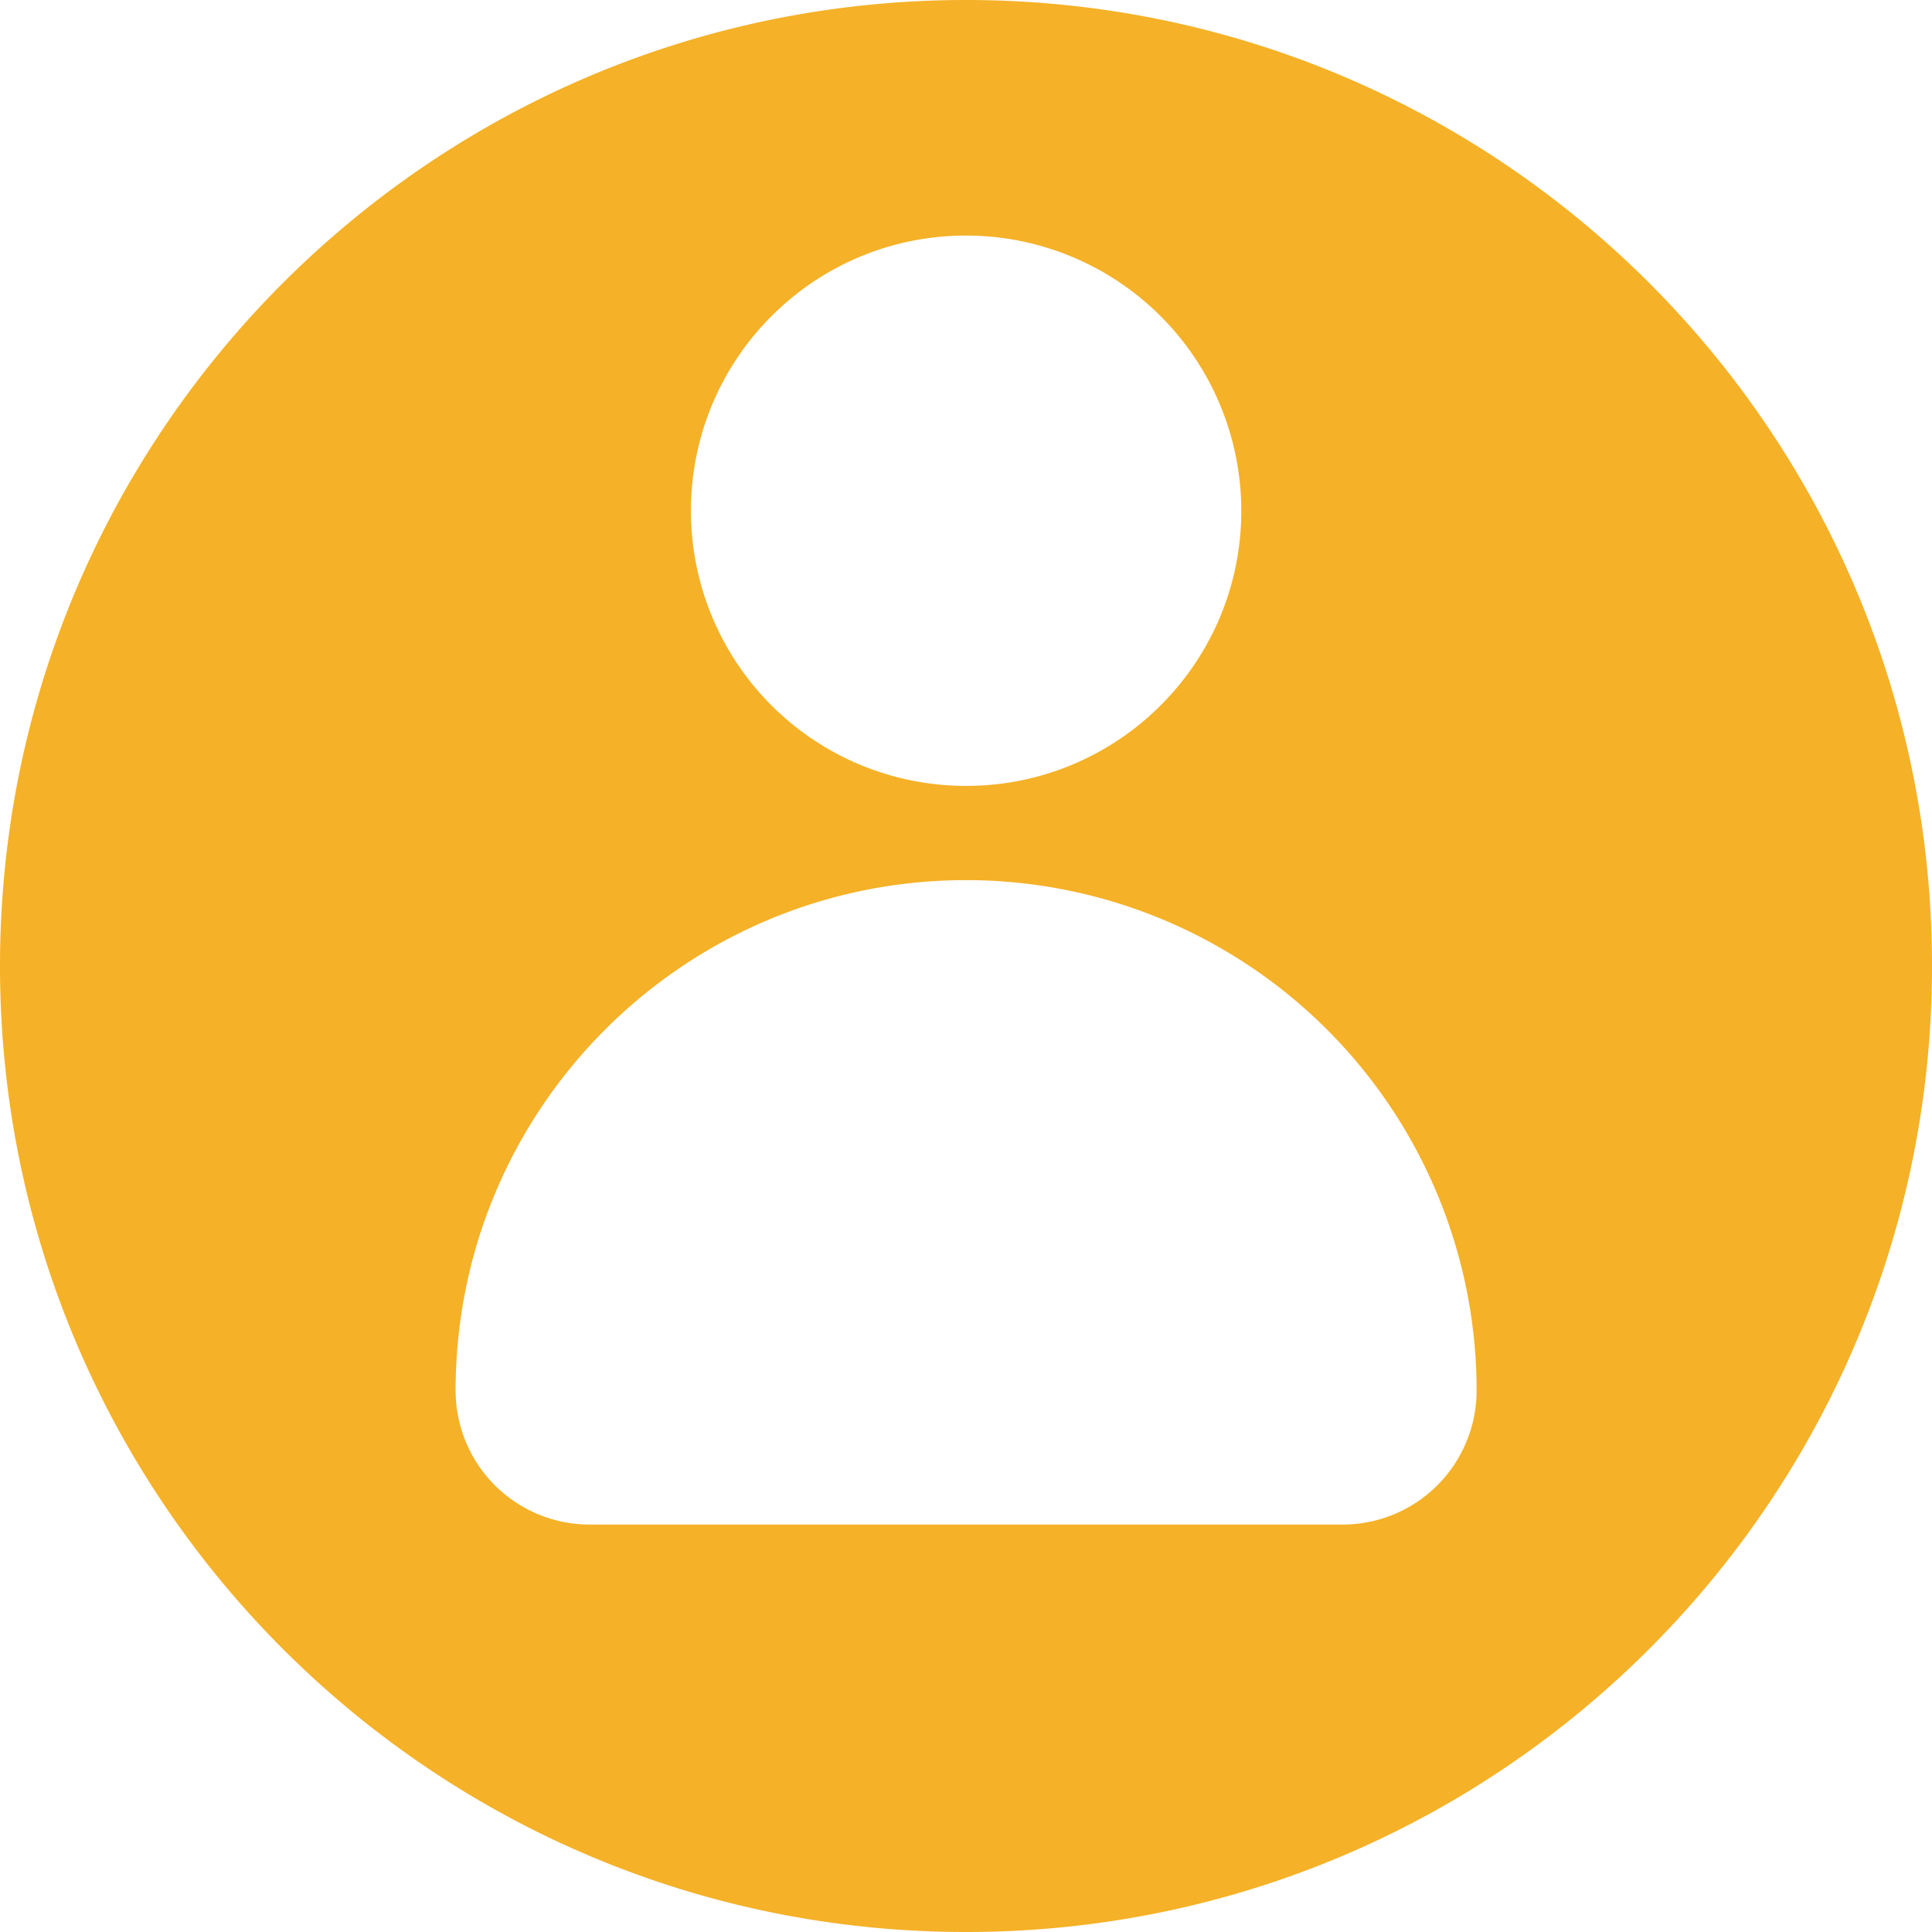 <svg id="Capa_1" data-name="Capa 1" xmlns="http://www.w3.org/2000/svg" viewBox="0 0 1080 1080"><defs><style>.cls-1{fill:#f5b127;}</style></defs><path class="cls-1" d="M540,0C241.8,0,0,241.8,0,540s241.8,540,540,540,540-241.67,540-540S838.33,0,540,0Zm0,131.68A153.9,153.9,0,0,1,693.89,285.57c0,85-68.91,153.75-153.89,153.75A153.67,153.67,0,0,1,386.24,285.57C386.24,200.59,455,131.68,540,131.68ZM750.54,852.24H329.59a74.94,74.94,0,0,1-74.9-74.91C254.69,619.75,382.42,492,540,492A285.36,285.36,0,0,1,825.44,777.33,74.94,74.94,0,0,1,750.54,852.24Z" transform="translate(0 0)"/></svg>